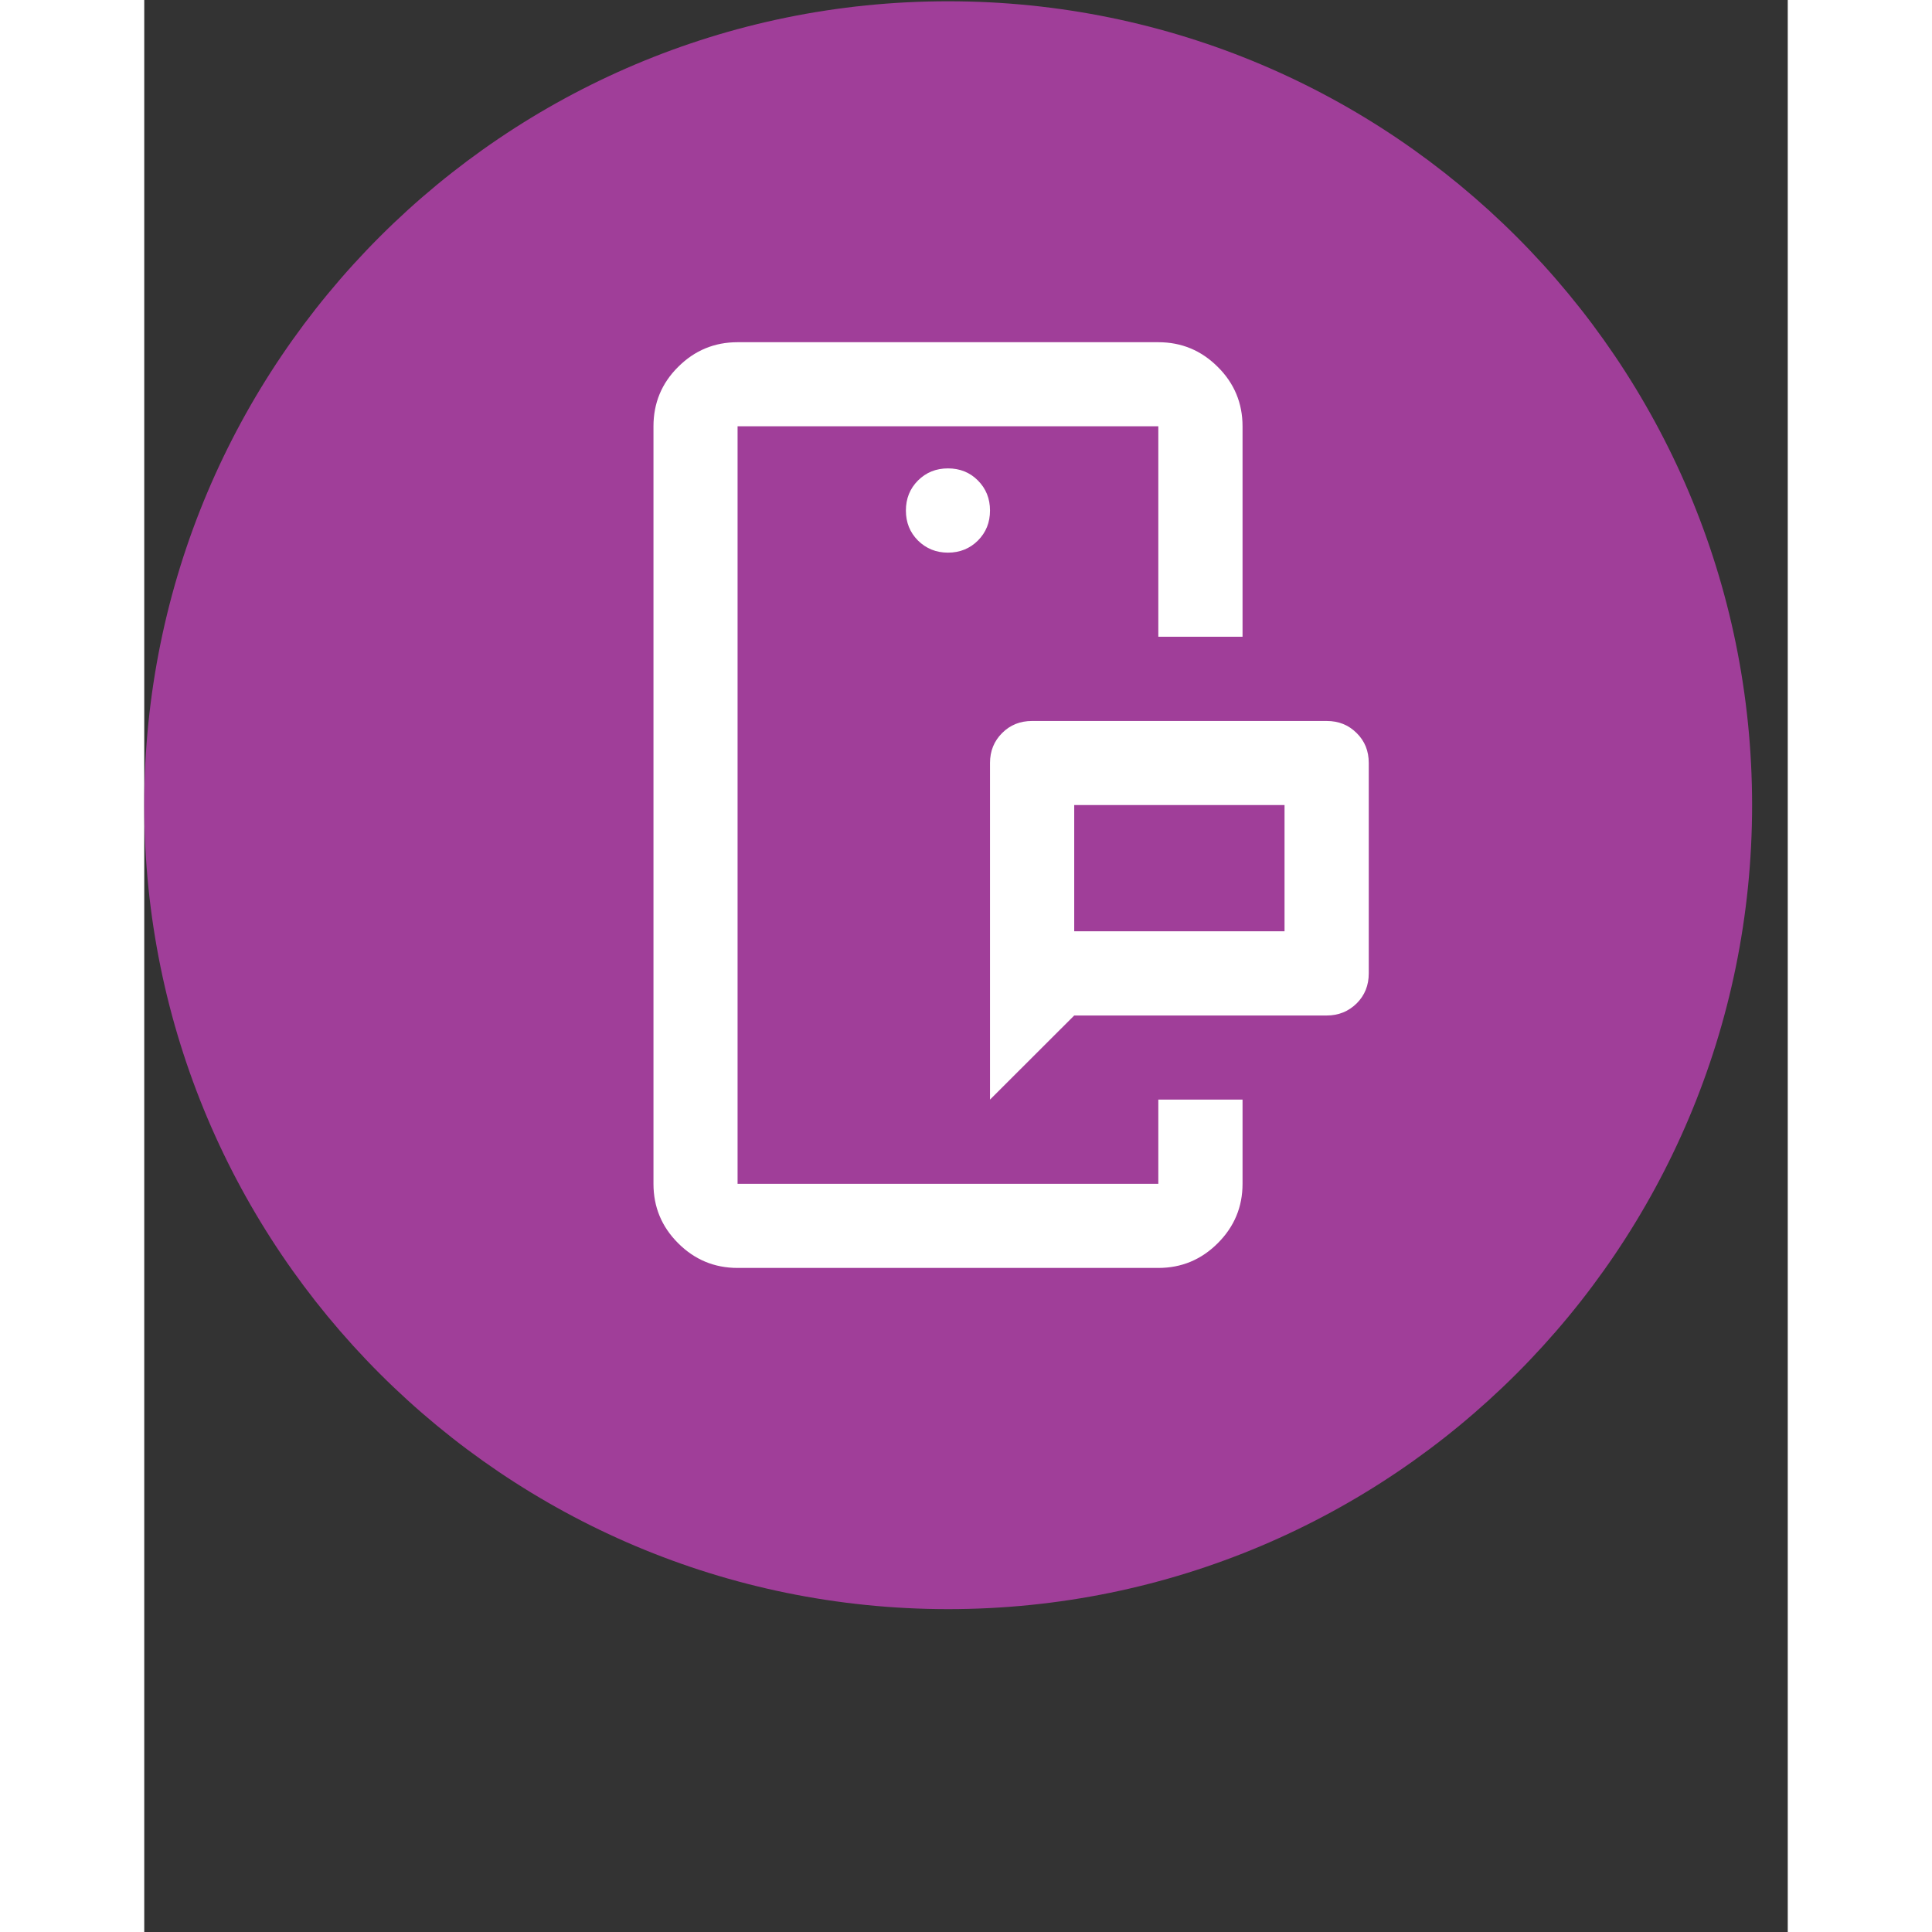 <svg xmlns="http://www.w3.org/2000/svg" xmlns:xlink="http://www.w3.org/1999/xlink" width="60" zoomAndPan="magnify" viewBox="0 0 45.12 53.04" height="60" preserveAspectRatio="xMidYMid meet" version="1.2"><rect x="0" y="0" width="45.12" height="53.04" fill="#333333" stroke="none"/><defs><clipPath id="4a84e020b9"><path d="M 0 0.035 L 44.141 0.035 L 44.141 44.176 L 0 44.176 Z M 0 0.035 "/></clipPath><clipPath id="3f1835b16d"><path d="M 22.07 0.035 C 9.883 0.035 0 9.918 0 22.105 C 0 34.293 9.883 44.176 22.07 44.176 C 34.258 44.176 44.141 34.293 44.141 22.105 C 44.141 9.918 34.258 0.035 22.07 0.035 Z M 22.07 0.035 "/></clipPath></defs><g id="aa1228c73d"><g clip-rule="nonzero" clip-path="url(#4a84e020b9)"><g clip-rule="nonzero" clip-path="url(#3f1835b16d)"><path style=" stroke:none;fill-rule:nonzero;fill:#a03e99;fill-opacity:1;" d="M 0 0.035 L 44.141 0.035 L 44.141 44.176 L 0 44.176 Z M 0 0.035 "/></g></g><path style=" stroke:none;fill-rule:nonzero;fill:#ffffff;fill-opacity:1;" d="M 16.289 32.5 L 16.289 11.703 Z M 27.84 32.5 L 27.84 30.188 Z M 25.531 25.566 L 31.305 25.566 L 31.305 22.102 L 25.531 22.102 Z M 23.219 30.188 L 23.219 20.945 C 23.219 20.617 23.332 20.344 23.551 20.125 C 23.773 19.902 24.047 19.793 24.375 19.793 L 32.461 19.793 C 32.789 19.793 33.062 19.902 33.285 20.125 C 33.508 20.344 33.617 20.617 33.617 20.945 L 33.617 26.723 C 33.617 27.051 33.508 27.324 33.285 27.547 C 33.062 27.766 32.789 27.879 32.461 27.879 L 25.531 27.879 Z M 16.289 34.809 C 15.652 34.809 15.109 34.582 14.656 34.129 C 14.203 33.676 13.98 33.133 13.98 32.5 L 13.98 11.703 C 13.98 11.07 14.203 10.523 14.656 10.074 C 15.109 9.621 15.652 9.395 16.289 9.395 L 27.84 9.395 C 28.477 9.395 29.02 9.621 29.473 10.074 C 29.926 10.523 30.152 11.07 30.152 11.703 L 30.152 17.48 L 27.84 17.48 L 27.84 11.703 L 16.289 11.703 L 16.289 32.5 L 27.84 32.5 L 27.84 30.188 L 30.152 30.188 L 30.152 32.5 C 30.152 33.133 29.926 33.676 29.473 34.129 C 29.02 34.582 28.477 34.809 27.84 34.809 Z M 22.066 15.172 C 22.391 15.172 22.668 15.059 22.887 14.84 C 23.109 14.617 23.219 14.344 23.219 14.016 C 23.219 13.688 23.109 13.414 22.887 13.191 C 22.668 12.969 22.391 12.859 22.066 12.859 C 21.738 12.859 21.465 12.969 21.242 13.191 C 21.02 13.414 20.91 13.688 20.91 14.016 C 20.91 14.344 21.02 14.617 21.242 14.84 C 21.465 15.059 21.738 15.172 22.066 15.172 Z M 25.531 25.566 L 25.531 22.102 Z M 25.531 25.566 "/></g></svg>
